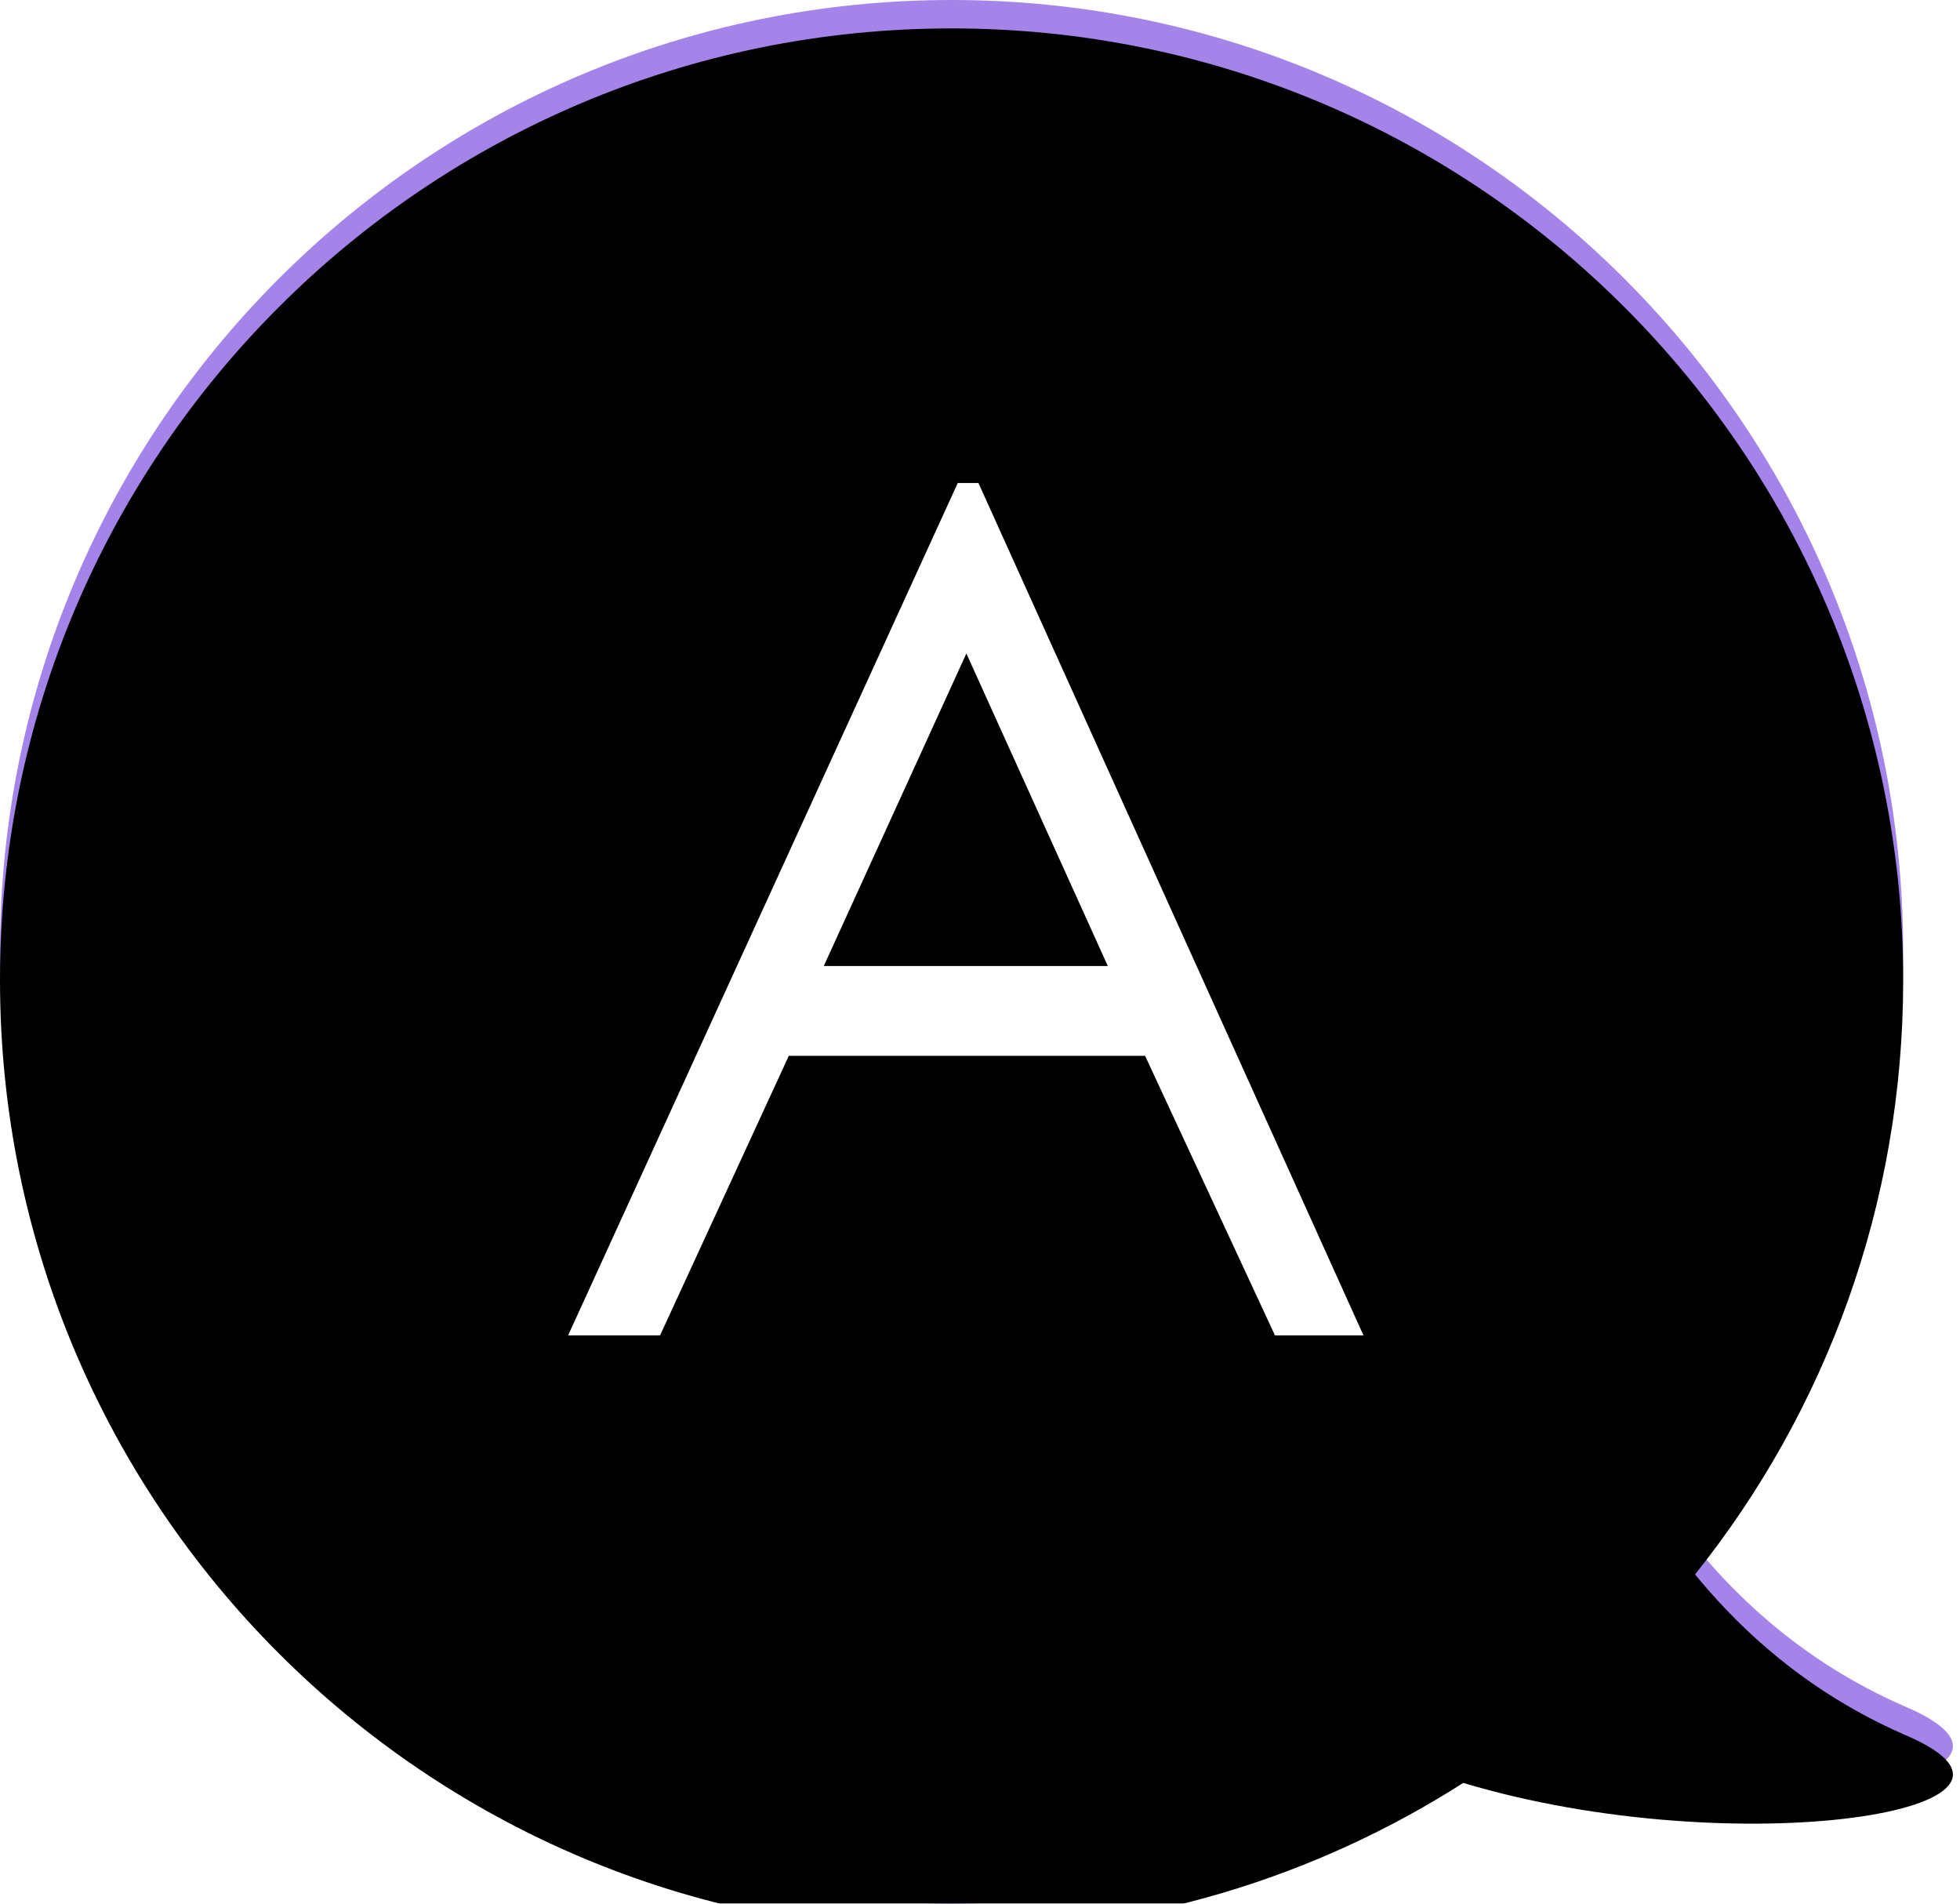 <?xml version="1.0" encoding="UTF-8"?>
<svg width="69px" height="67px" viewBox="0 0 69 67" version="1.1" xmlns="http://www.w3.org/2000/svg" xmlns:xlink="http://www.w3.org/1999/xlink">
    <!-- Generator: Sketch 52.6 (67491) - http://www.bohemiancoding.com/sketch -->
    <title>Group 10</title>
    <desc>Created with Sketch.</desc>
    <defs>
        <path d="M59.673,54.412 C61.748,56.946 64.229,58.837 67.114,60.083 C73.184,62.705 61.109,64.631 51.512,61.751 C46.31,65.074 40.13,67 33.5,67 C14.998,67 -4.40536496e-13,52.002 -4.40536496e-13,33.5 C-4.40536496e-13,14.998 14.998,0 33.5,0 C52.002,0 67,14.998 67,33.5 C67,41.411 64.258,48.681 59.673,54.412 Z" id="path-1"></path>
        <filter x="-2.9%" y="-3.0%" width="105.8%" height="106.0%" filterUnits="objectBoundingBox" id="filter-2">
            <feGaussianBlur stdDeviation="1.5" in="SourceAlpha" result="shadowBlurInner1"></feGaussianBlur>
            <feOffset dx="0" dy="1" in="shadowBlurInner1" result="shadowOffsetInner1"></feOffset>
            <feComposite in="shadowOffsetInner1" in2="SourceAlpha" operator="arithmetic" k2="-1" k3="1" result="shadowInnerInner1"></feComposite>
            <feColorMatrix values="0 0 0 0 0.44   0 0 0 0 0.44   0 0 0 0 0.44  0 0 0 0.5 0" type="matrix" in="shadowInnerInner1"></feColorMatrix>
        </filter>
    </defs>
    <g id="20190315-內頁修改-" stroke="none" stroke-width="1" fill="none" fill-rule="evenodd">
        <g id="index-copy-16" transform="translate(-429, -3521)">
            <g id="Group-2" transform="translate(429, 3521)">
                <g id="Group-10">
                    <g id="Group-8" fill-rule="nonzero">
                        <g id="Combined-Shape">
                            <use fill="#A584EA" xlink:href="#path-1"></use>
                            <use fill="black" fill-opacity="1" filter="url(#filter-2)" xlink:href="#path-1"></use>
                        </g>
                    </g>
                    <path d="M34.445,17 L48,47 L44.884,47 L40.312,37.161 L27.769,37.161 L23.237,47 L20,47 L33.717,17 L34.445,17 Z M34.02,23 L29,34 L39,34 L34.02,23 Z" id="A" fill="#FFFFFF"></path>
                </g>
            </g>
        </g>
    </g>
</svg>